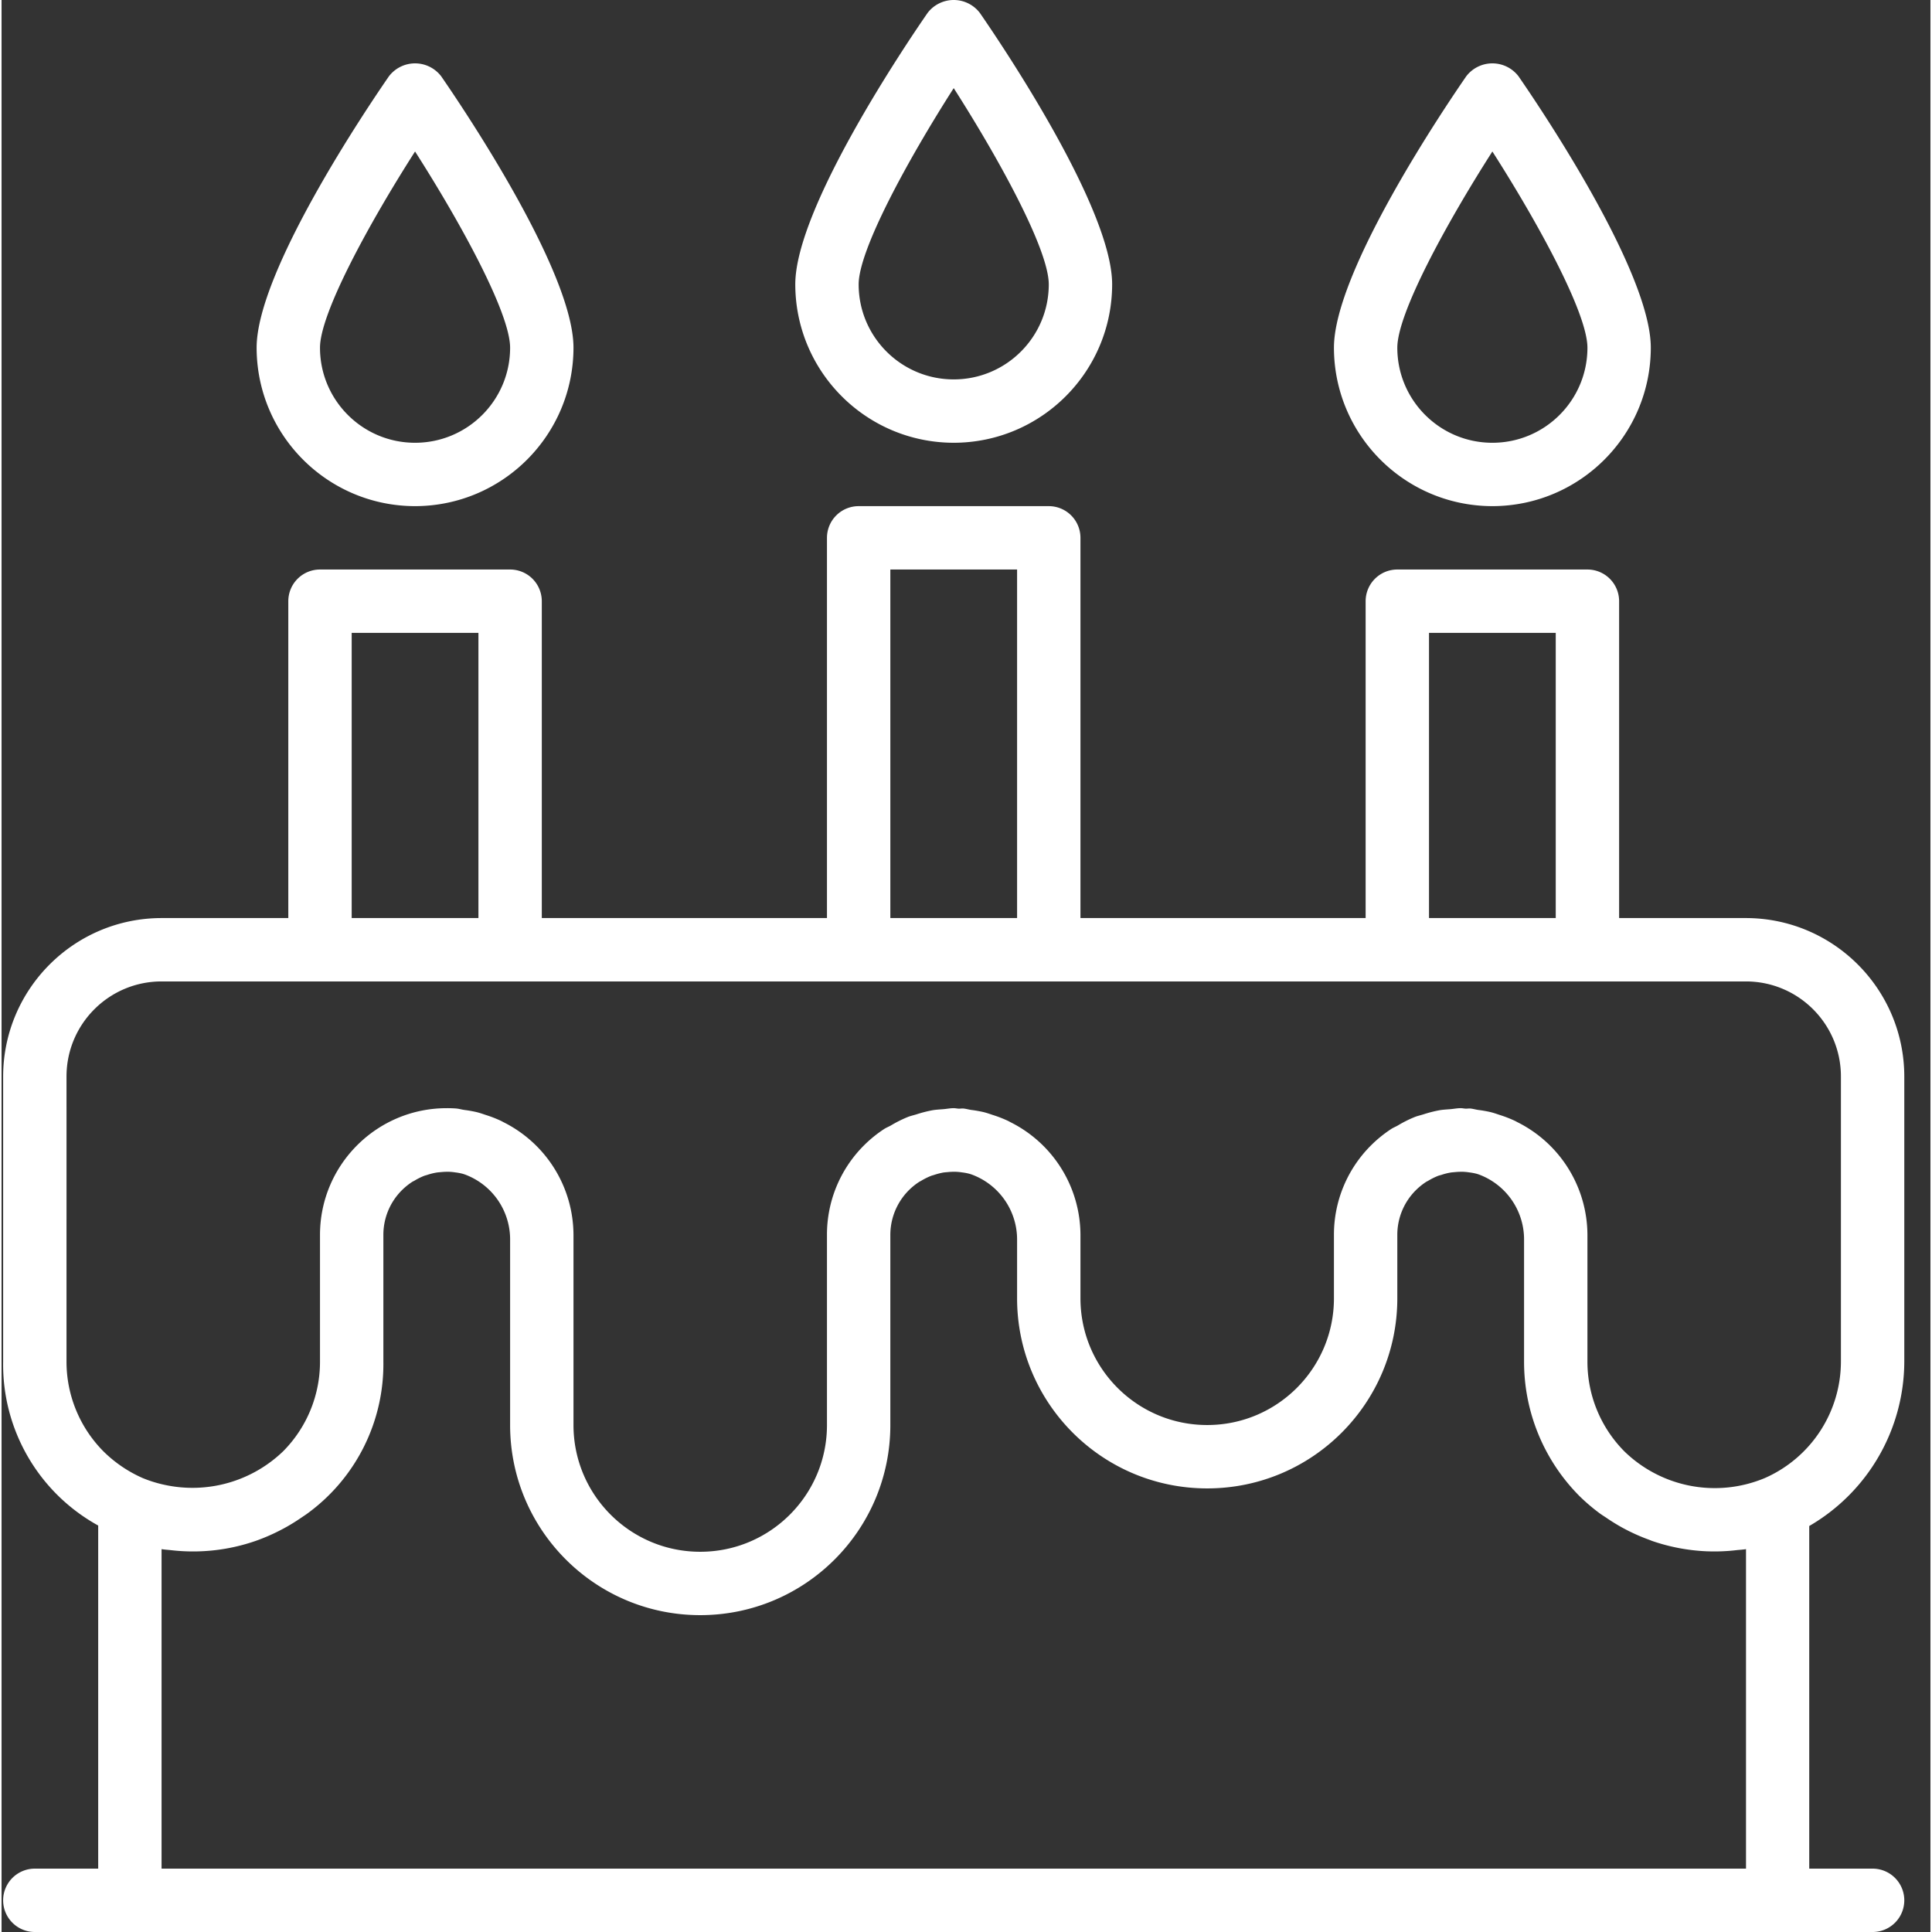 <?xml version="1.0" encoding="UTF-8"?>
<svg xmlns="http://www.w3.org/2000/svg" xmlns:xlink="http://www.w3.org/1999/xlink" version="1.1" width="512" height="512" x="0" y="0" viewBox="0 0 487 487.788" style="enable-background:new 0 0 512 512" xml:space="preserve">
  <rect x="0" y="0" width="487" height="487.788" fill="#333333" stroke="none"/>
  <g>
    <path d="M480.398 343.79v-72c-.023-22.083-17.918-39.978-40-40h-32v-80a8 8 0 0 0-8-8h-48a8 8 0 0 0-8 8v80h-72v-96a8 8 0 0 0-8-8h-48a8 8 0 0 0-8 8v96h-72v-80a8 8 0 0 0-8-8h-48a8 8 0 0 0-8 8v80h-32c-22.078.023-39.972 17.917-40 40v72a46.404 46.404 0 0 0 24 41.374v86.625h-16a8 8 0 0 0 0 16h464a8 8 0 0 0 0-16h-16v-86.504a48.144 48.144 0 0 0 24-41.496zm-120-184h32v72h-32zm-136-16h32v88h-32zm-136 16h32v72h-32zm-72 112c0-13.259 10.747-24 24-24h400c13.258 0 24 10.741 24 24v72a32.193 32.193 0 0 1-19.144 29.358 32.725 32.725 0 0 1-35.484-6.664 32.128 32.128 0 0 1-9.372-22.695v-32a31.921 31.921 0 0 0-17.71-28.48l-.489-.266a30.57 30.57 0 0 0-3.953-1.543c-.797-.266-1.527-.527-2.32-.719a30.845 30.845 0 0 0-3.102-.547c-.703-.101-1.375-.312-2.09-.367-.382 0-.75.055-1.125.04-.379-.016-.793-.118-1.21-.118-.887 0-1.743.184-2.622.254-.882.074-1.816.113-2.715.266a31.97 31.97 0 0 0-4.085 1.046c-.723.223-1.457.383-2.16.657a30.661 30.661 0 0 0-4.313 2.16c-.504.289-1.04.496-1.535.8a32.156 32.156 0 0 0-5.184 4.184 31.79 31.79 0 0 0-9.387 22.633v16c0 17.672-14.324 32-32 32-17.671 0-32-14.328-32-32v-16a31.921 31.921 0 0 0-17.71-28.48l-.489-.266a30.57 30.57 0 0 0-3.953-1.543c-.797-.266-1.527-.527-2.32-.719a30.845 30.845 0 0 0-3.102-.547c-.703-.101-1.375-.312-2.09-.367-.382 0-.75.055-1.125.04-.379-.016-.793-.118-1.21-.118-.887 0-1.743.184-2.622.254-.882.074-1.816.113-2.714.266-1.38.257-2.743.609-4.079 1.046-.73.223-1.464.383-2.168.657a31.081 31.081 0 0 0-4.296 2.152c-.512.29-1.055.504-1.551.8a31.9 31.9 0 0 0-5.184 4.177 31.794 31.794 0 0 0-9.387 22.648v48c0 17.672-14.324 32-32 32-17.671 0-32-14.328-32-32v-48a31.921 31.921 0 0 0-17.71-28.48l-.489-.266a30.57 30.57 0 0 0-3.953-1.543c-.797-.266-1.527-.527-2.32-.719a30.845 30.845 0 0 0-3.102-.547c-.703-.101-1.375-.312-2.09-.367a31.565 31.565 0 0 0-2.336-.078c-17.671 0-32 14.324-32 32v32a32.052 32.052 0 0 1-9.304 22.629 33.015 33.015 0 0 1-29.895 8.48 31.904 31.904 0 0 1-5.597-1.734 32.929 32.929 0 0 1-9.832-6.68 32.128 32.128 0 0 1-9.372-22.695zm24 200v-80.665c.801.133 1.602.168 2.403.262l.613.066a48.17 48.17 0 0 0 20.723-2.402 48.764 48.764 0 0 0 5.933-2.543c.41-.2.801-.418 1.227-.64a49.046 49.046 0 0 0 4.512-2.778c.464-.317.933-.613 1.39-.95a46.654 46.654 0 0 0 19.2-38.35v-32a15.883 15.883 0 0 1 4.695-11.306c.8-.793 1.68-1.504 2.625-2.113.168-.101.351-.176.52-.27.784-.48 1.605-.89 2.456-1.226.25-.094.504-.152.754-.23a15.282 15.282 0 0 1 2.399-.602c.382-.063.8-.078 1.175-.121a17.485 17.485 0 0 1 2.024-.07 13.81 13.81 0 0 1 1.504.152c.601.07 1.199.18 1.785.328.2.047.383.121.574.176a17.478 17.478 0 0 1 11.488 16.633v46.648c0 26.508 21.493 48 48 48 26.512 0 48-21.492 48-48v-48a15.954 15.954 0 0 1 7.336-13.426c.137-.086.297-.144.434-.23a15.981 15.981 0 0 1 2.55-1.266c.227-.086.458-.137.68-.207a16.958 16.958 0 0 1 2.403-.625c.383-.055.8-.078 1.152-.113.672-.067 1.352-.09 2.031-.07.504.023 1.004.074 1.504.152.602.07 1.196.18 1.785.328.2.047.383.121.575.176a17.479 17.479 0 0 1 11.55 16.633v14.648c0 26.508 21.493 48 48 48 26.512 0 48-21.492 48-48v-16a15.883 15.883 0 0 1 4.696-11.305c.8-.793 1.68-1.504 2.625-2.113.168-.101.351-.176.527-.281a16.421 16.421 0 0 1 2.45-1.215c.25-.094.511-.152.8-.23.77-.266 1.559-.465 2.36-.602.382-.063.8-.078 1.175-.121a17.485 17.485 0 0 1 2.024-.07 13.81 13.81 0 0 1 1.504.152c.601.07 1.199.18 1.785.328.199.047.383.121.574.176a17.478 17.478 0 0 1 11.48 16.633v30.648a48.05 48.05 0 0 0 14.059 34.008 48.854 48.854 0 0 0 5.063 4.305c.52.375 1.054.71 1.601 1.07a48.843 48.843 0 0 0 4.117 2.543 48.974 48.974 0 0 0 6.64 3.008c.337.12.665.273 1.009.386a48.644 48.644 0 0 0 13.601 2.559h.055c2.23.09 4.465.023 6.687-.2l.801-.09c.801-.085 1.602-.12 2.403-.253v80.664zM240.398 111.79c22.082-.028 39.977-17.923 40-40 0-19.204-27.832-60.474-33.414-68.548a8.305 8.305 0 0 0-13.168 0c-5.586 8.074-33.418 49.344-33.418 68.547.028 22.078 17.922 39.973 40 40zm0-89.54c11.512 17.992 24 40.8 24 49.54 0 13.253-10.742 24-24 24-13.253 0-24-10.747-24-24 0-8.74 12.489-31.548 24-49.54zM376.398 127.79c22.082-.028 39.977-17.923 40-40 0-19.204-27.832-60.474-33.414-68.548a8.305 8.305 0 0 0-13.168 0c-5.586 8.074-33.418 49.344-33.418 68.547.028 22.078 17.922 39.973 40 40zm0-89.54c11.512 17.992 24 40.8 24 49.54 0 13.253-10.742 24-24 24-13.253 0-24-10.747-24-24 0-8.74 12.489-31.548 24-49.54zM104.398 127.79c22.082-.028 39.977-17.923 40-40 0-19.204-27.832-60.474-33.414-68.548a8.305 8.305 0 0 0-13.168 0C92.23 27.316 64.398 68.586 64.398 87.79c.028 22.078 17.922 39.973 40 40zm0-89.54c11.512 17.992 24 40.8 24 49.54 0 13.253-10.742 24-24 24-13.253 0-24-10.747-24-24 0-8.74 12.489-31.548 24-49.54zm0 0" fill="#ffffff" opacity="1" data-original="#000000"></path>
  </g>
</svg>
